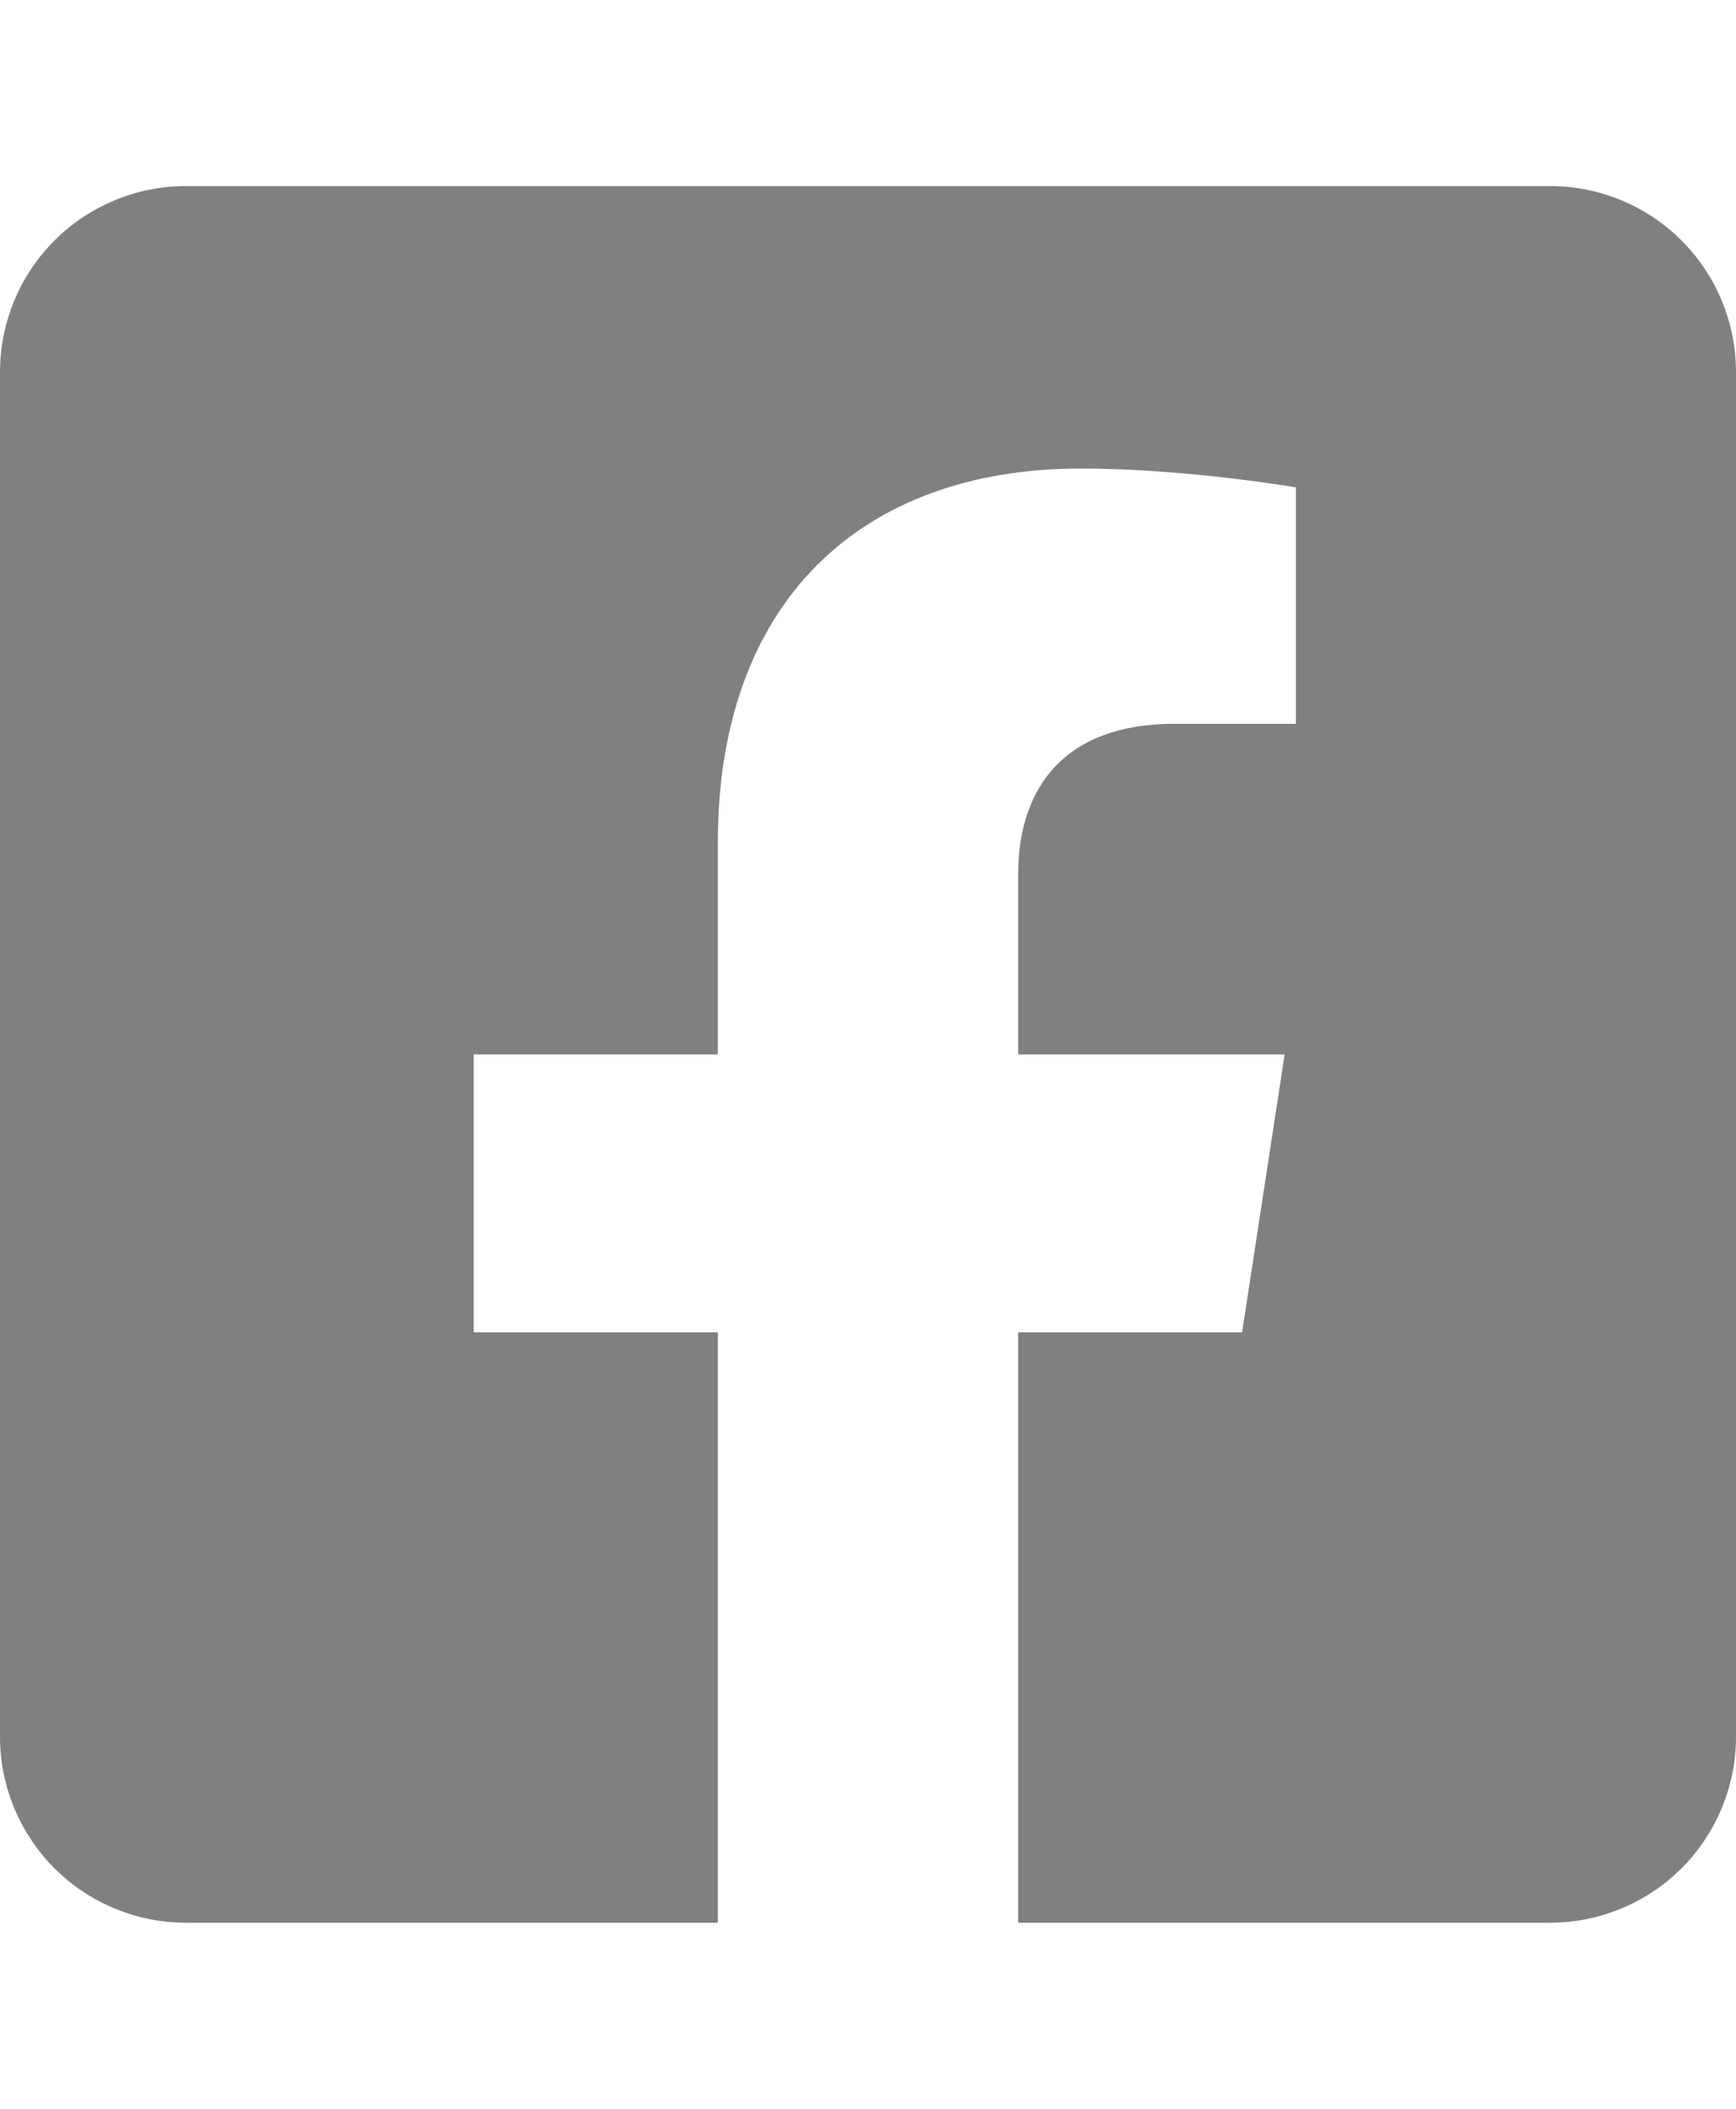 <svg width="14" height="17" viewBox="0 0 14 17" fill="none" xmlns="http://www.w3.org/2000/svg">
<g clip-path="url(#clip0_1557_1232)">
<path d="M12.5 1.5H1.5C1.102 1.5 0.721 1.658 0.439 1.939C0.158 2.221 0 2.602 0 3L0 14C0 14.398 0.158 14.779 0.439 15.061C0.721 15.342 1.102 15.5 1.5 15.5H5.789V10.74H3.82V8.5H5.789V6.793C5.789 4.85 6.945 3.777 8.716 3.777C9.564 3.777 10.451 3.929 10.451 3.929V5.835H9.474C8.511 5.835 8.211 6.433 8.211 7.045V8.5H10.36L10.017 10.74H8.211V15.5H12.5C12.898 15.5 13.279 15.342 13.561 15.061C13.842 14.779 14 14.398 14 14V3C14 2.602 13.842 2.221 13.561 1.939C13.279 1.658 12.898 1.5 12.5 1.5Z" fill="#808080"/>
</g>
<defs>
<clipPath id="clip0_1557_1232">
<rect width="14" height="16" fill="white" transform="translate(0 0.5)"/>
</clipPath>
</defs>
</svg>
